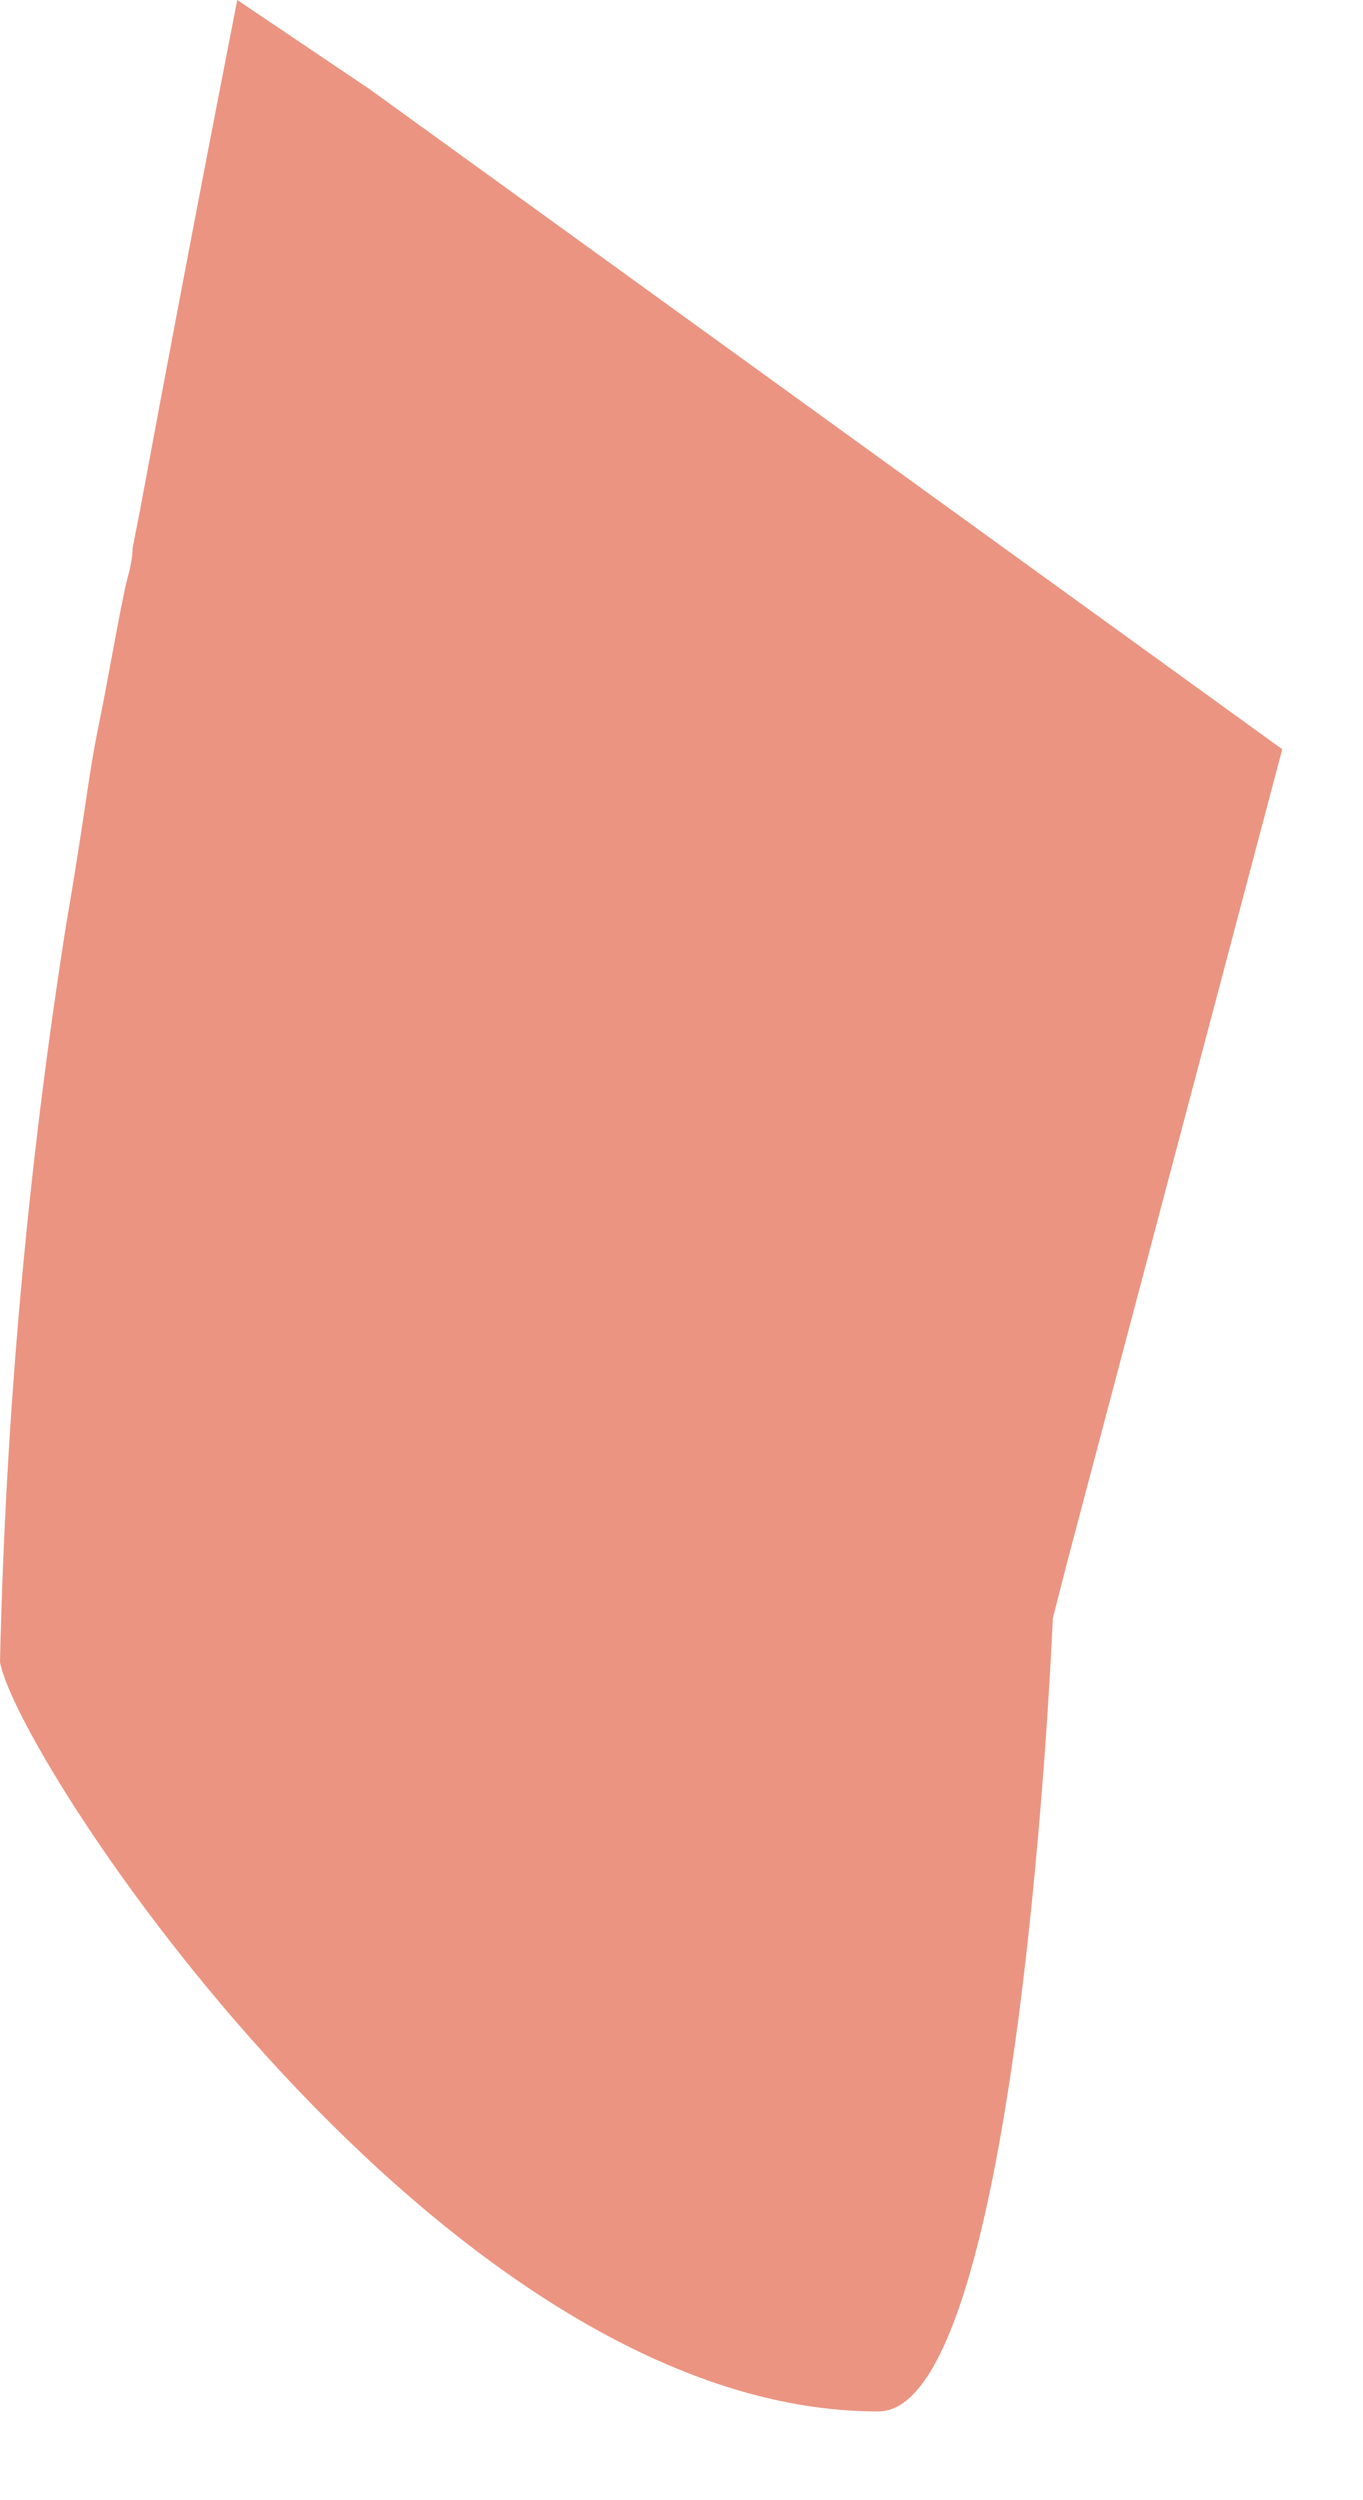 <?xml version="1.0" encoding="utf-8"?>
<svg xmlns="http://www.w3.org/2000/svg" fill="none" height="100%" overflow="visible" preserveAspectRatio="none" style="display: block;" viewBox="0 0 12 22" width="100%">
<path d="M0 14.625C0.154 15.49 3.909 21.227 7.734 21.219C8.985 21.219 9.269 14.24 9.269 14.24L9.4 13.729L11.289 6.593L3.256 0.786L2.089 0C2.089 0 1.697 1.988 1.236 4.472L1.167 4.825C1.167 4.967 1.114 5.092 1.091 5.226C1.014 5.595 0.945 6.012 0.875 6.35C0.806 6.688 0.776 6.916 0.73 7.222C0.683 7.529 0.637 7.819 0.584 8.126C0.244 10.276 0.049 12.448 0 14.625Z" fill="#EB9481" id="Vector"/>
</svg>